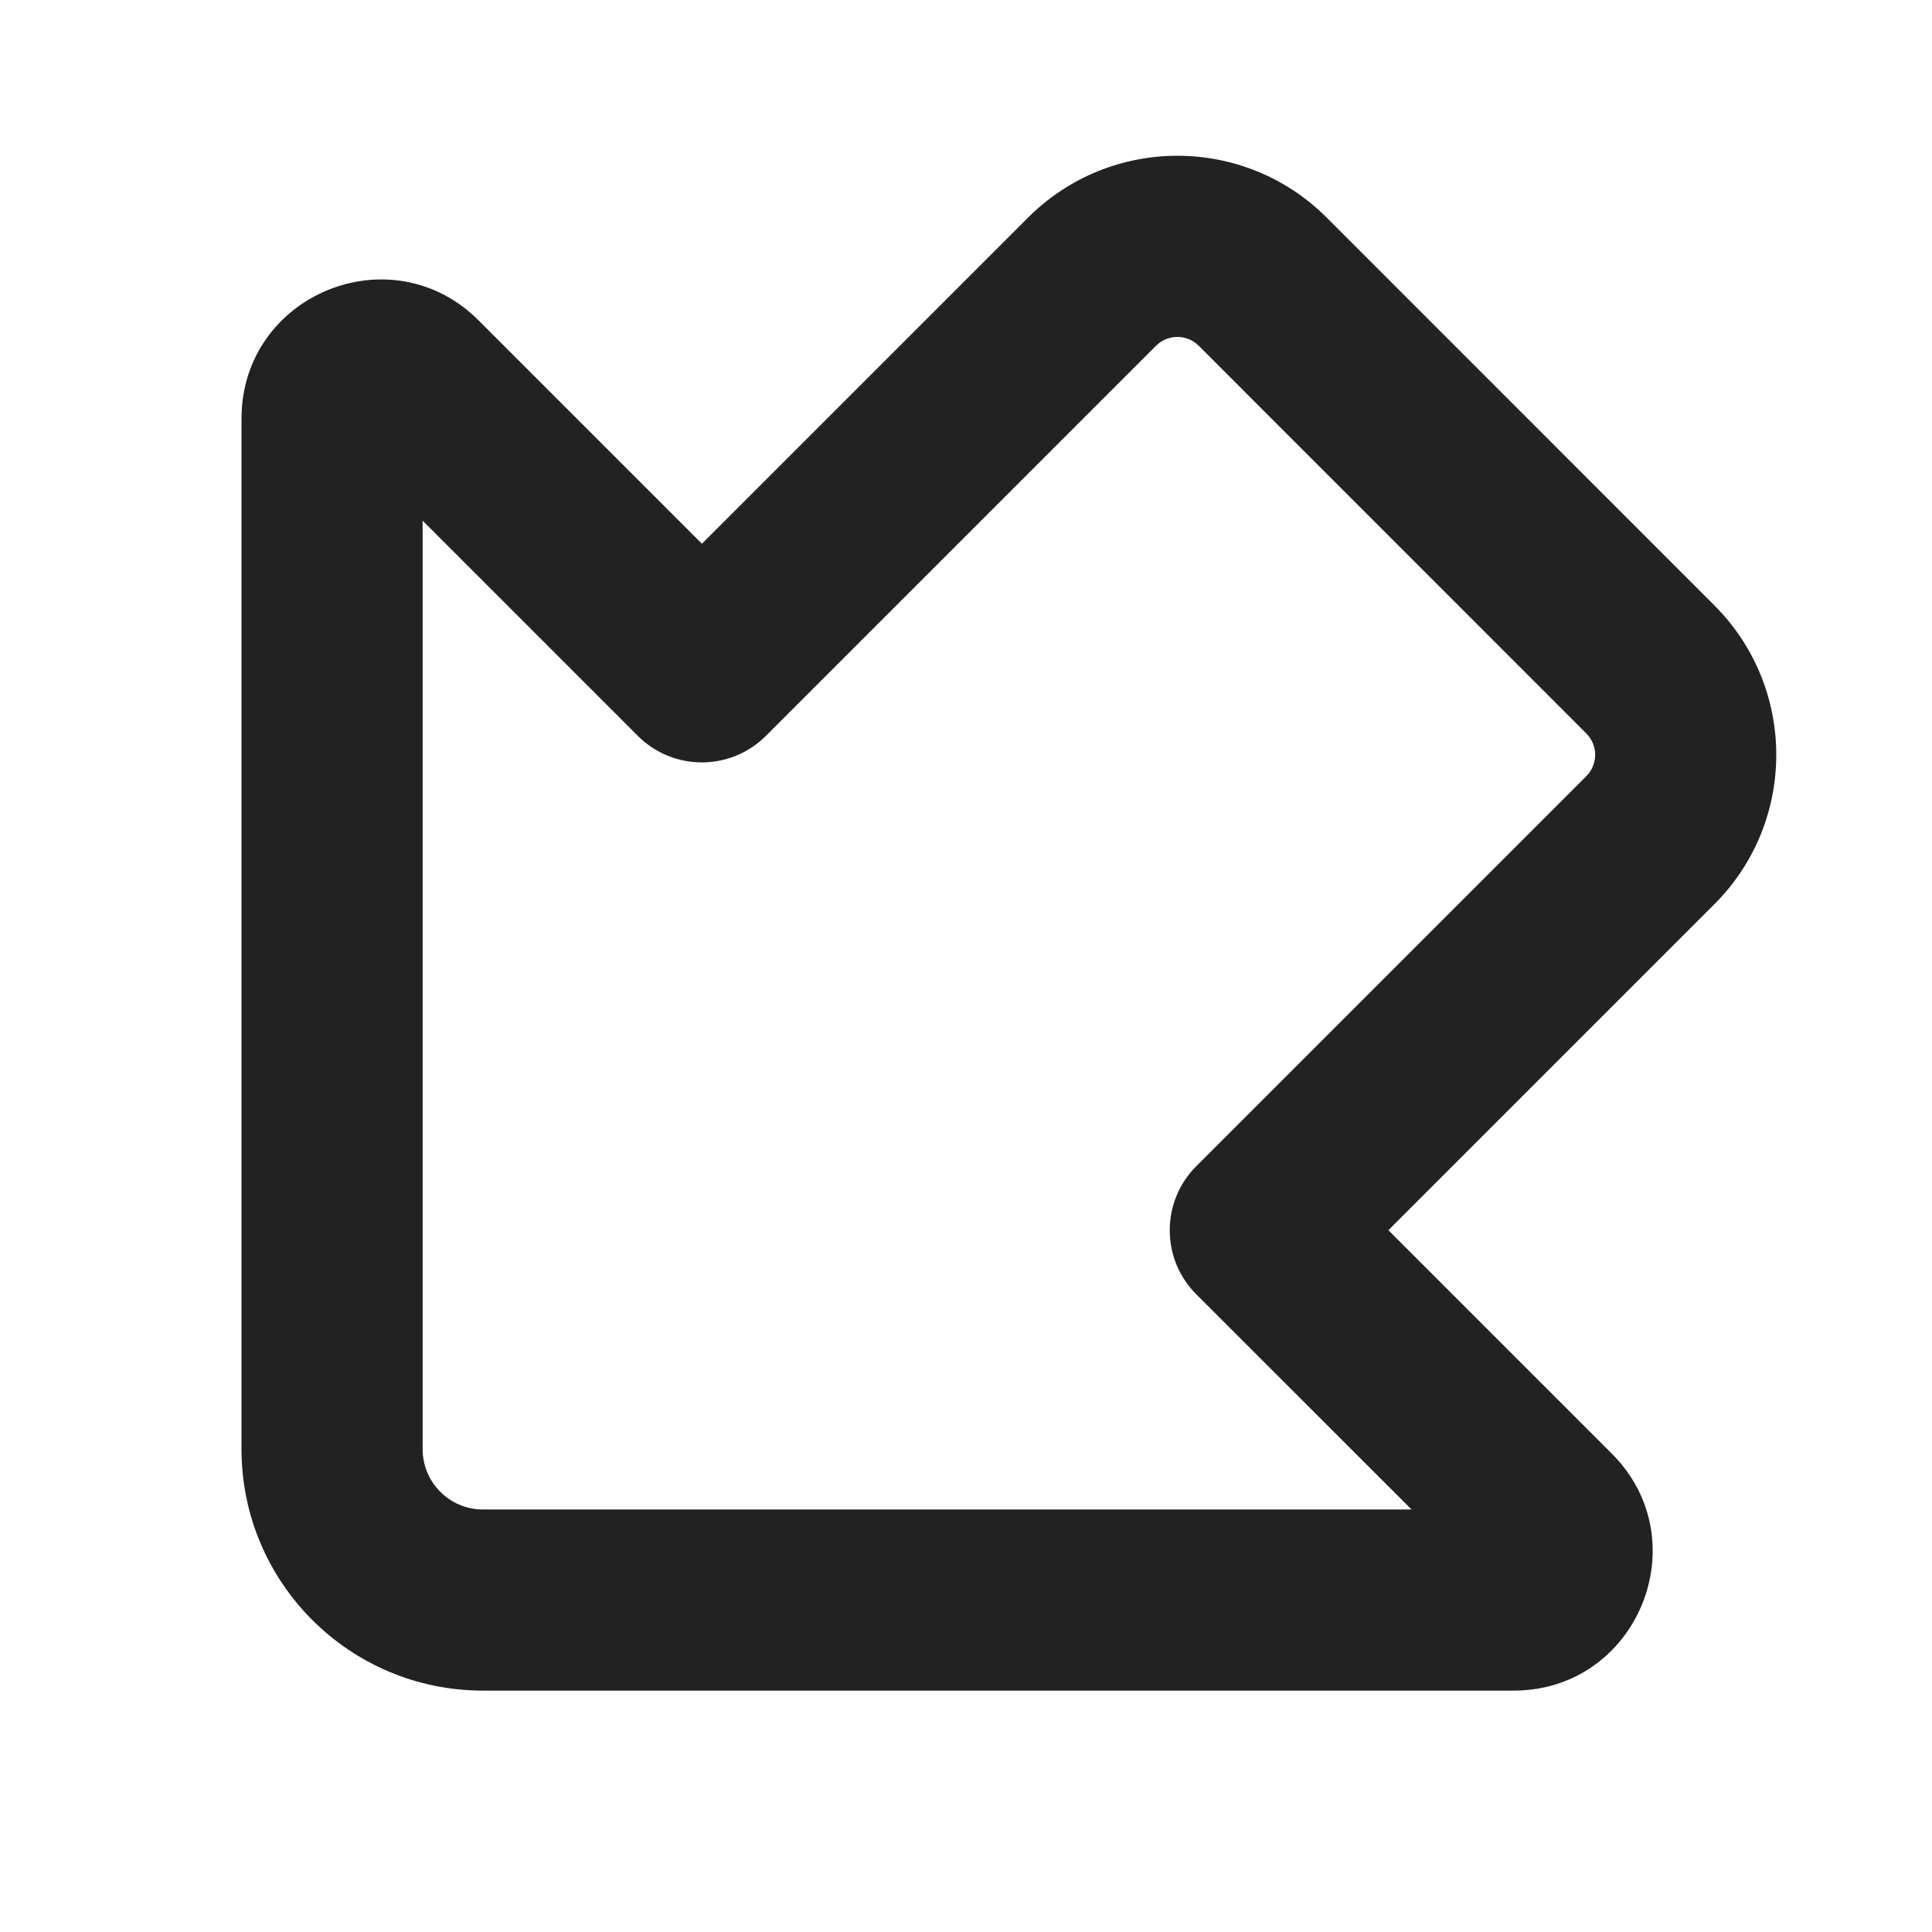 <svg width="16" height="16" viewBox="0 0 16 16" fill="none" xmlns="http://www.w3.org/2000/svg">
<path fill-rule="evenodd" clip-rule="evenodd" d="M4 14.001C2.895 14.001 2 13.106 2 12.001V3.467C2 2.442 3.239 1.929 3.963 2.653L5.813 4.503L8.513 1.803C9.196 1.119 10.305 1.119 10.988 1.803L14.198 5.014C14.881 5.697 14.881 6.805 14.198 7.488L11.498 10.188L13.348 12.038C14.072 12.762 13.559 14.001 12.535 14.001H4ZM3.5 12.001C3.5 12.277 3.724 12.501 4 12.501H11.69L9.907 10.719C9.614 10.426 9.614 9.951 9.907 9.658L13.137 6.428C13.235 6.33 13.235 6.172 13.137 6.074L9.927 2.863C9.83 2.766 9.671 2.766 9.574 2.863L6.343 6.094C6.05 6.387 5.575 6.387 5.282 6.094L3.5 4.312V12.001Z" fill="#222222"/>
</svg>
